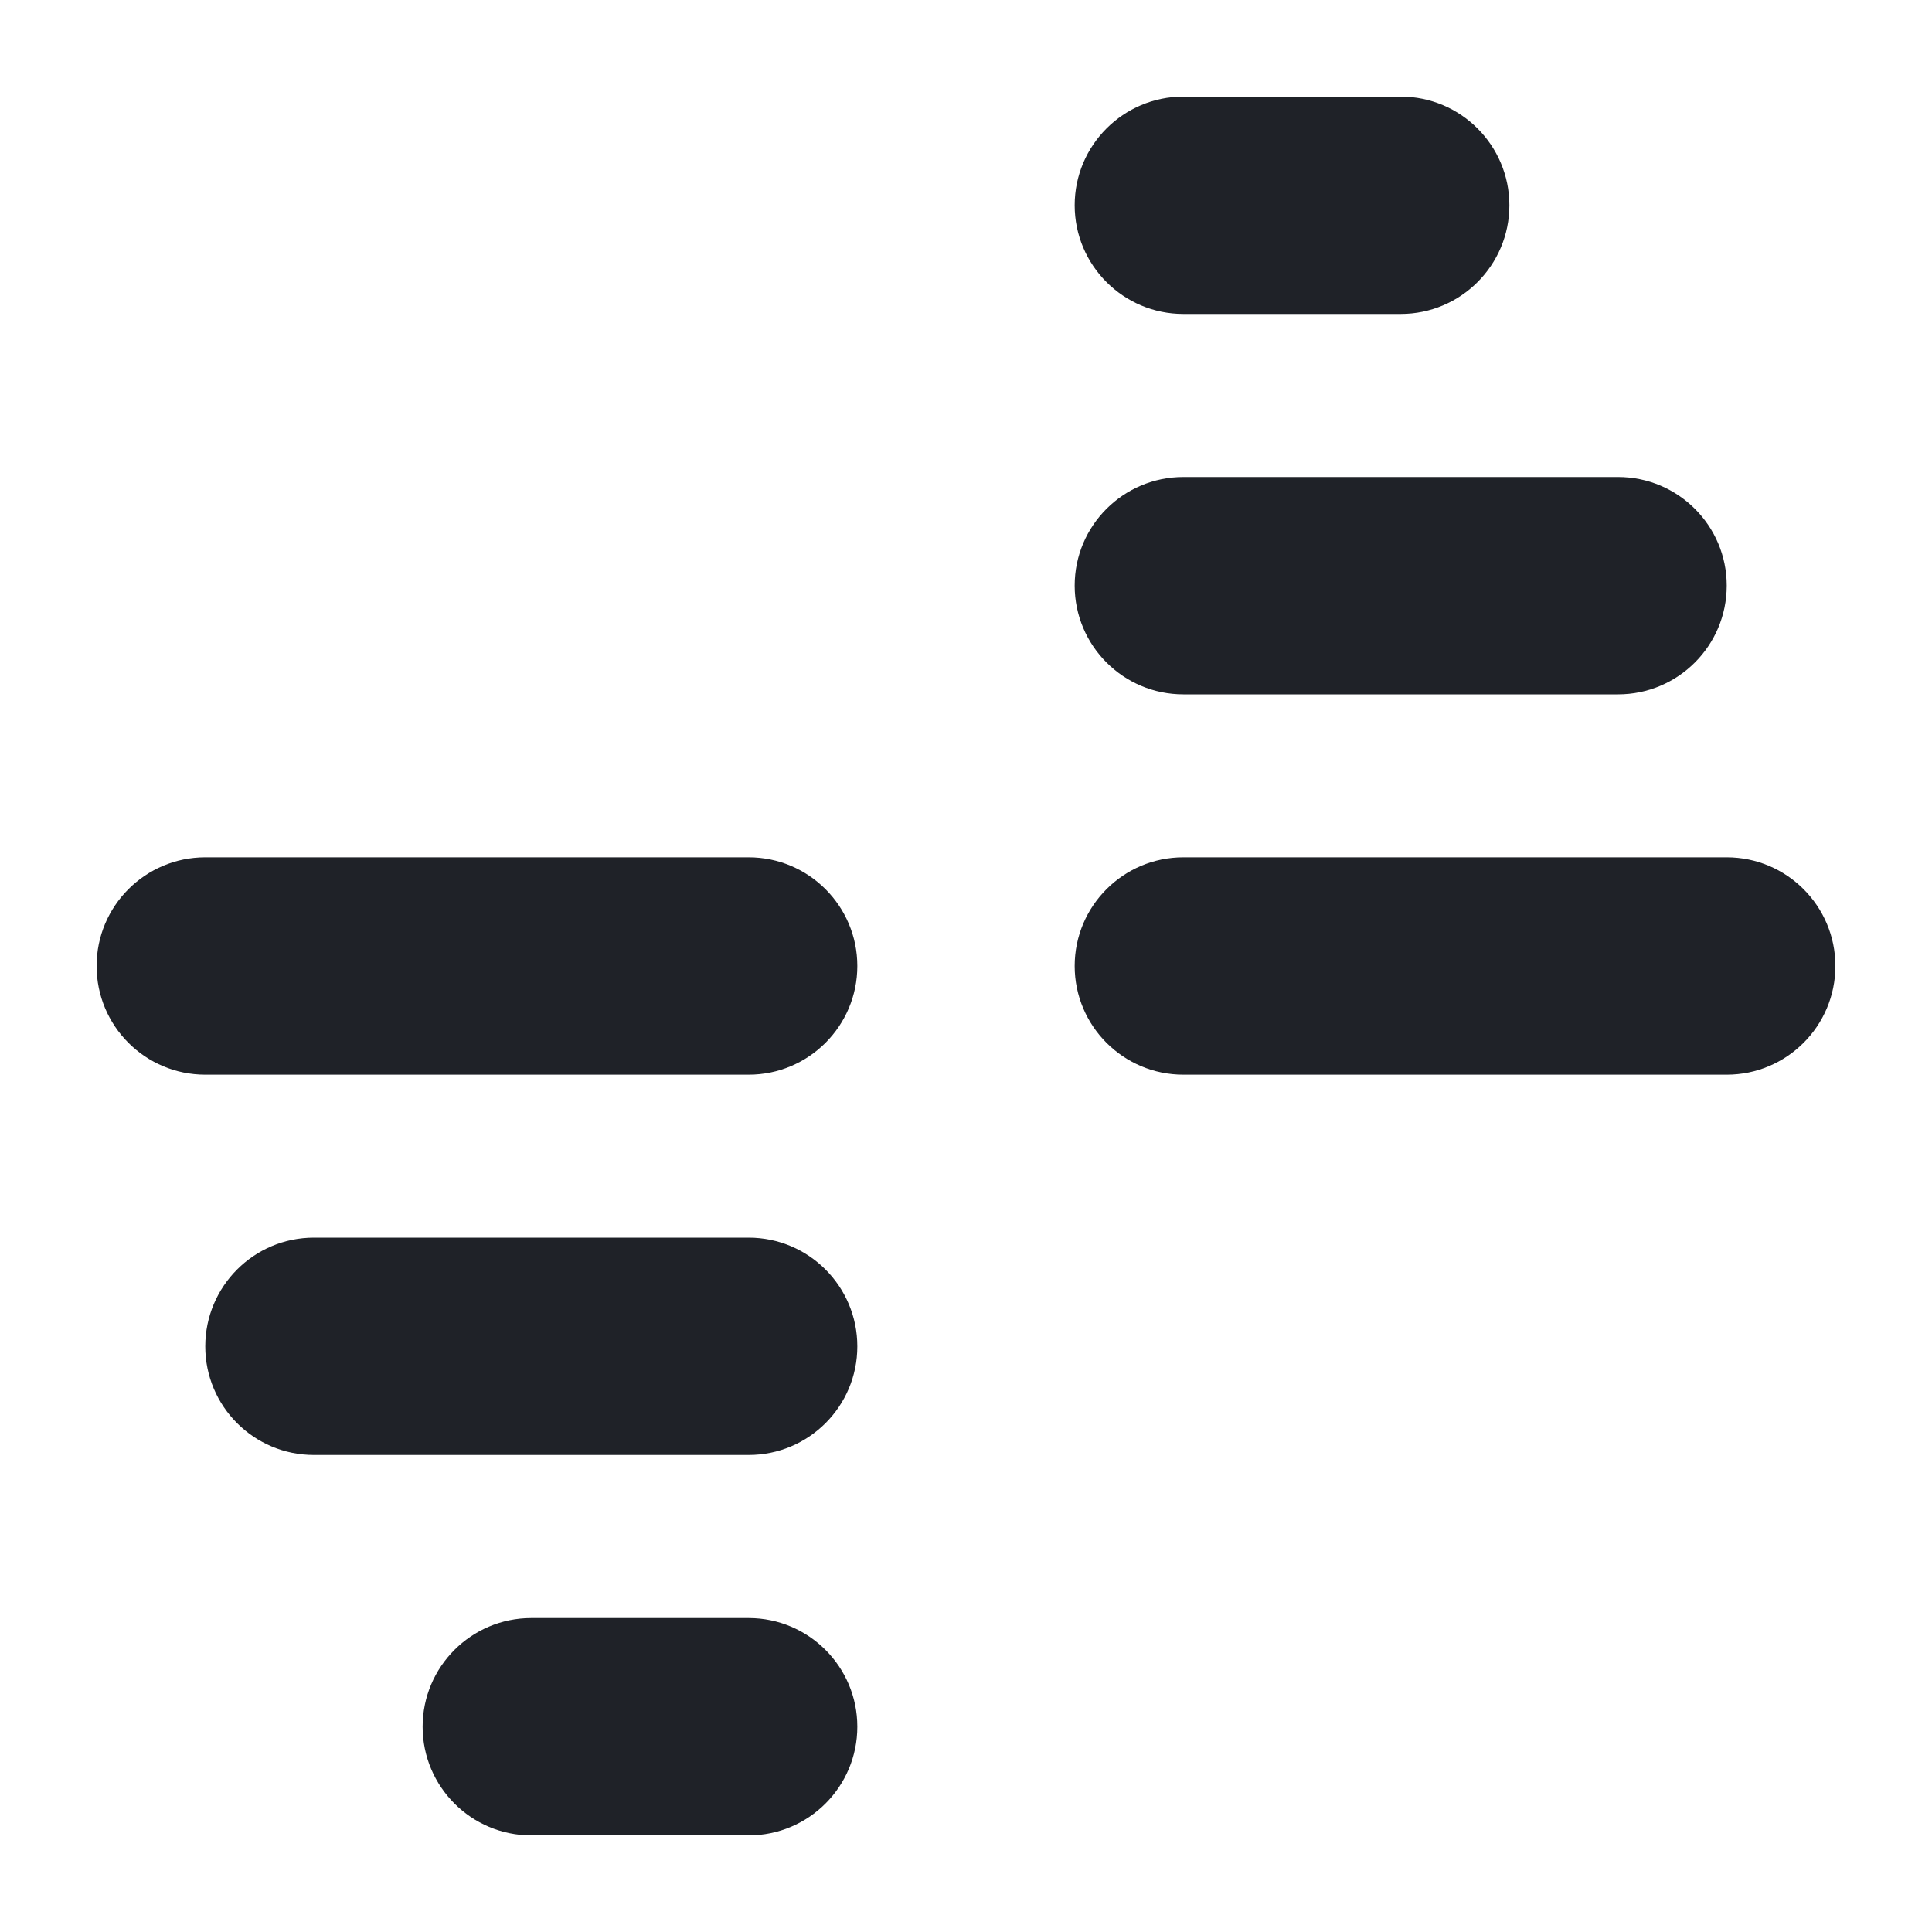 <svg width="20" height="20" viewBox="0 0 20 20" fill="none" xmlns="http://www.w3.org/2000/svg">
<rect width="20" height="20" fill="white"/>
<g clip-path="url(#clip0_826_70725)">
<path fill-rule="evenodd" clip-rule="evenodd" d="M14.5 3.25C15.121 3.25 15.625 2.746 15.625 2.125C15.625 1.504 15.121 1 14.5 1H12.25C11.629 1 11.125 1.504 11.125 2.125C11.125 2.746 11.629 3.25 12.25 3.25H14.5ZM17.875 6.062C17.875 6.684 17.371 7.188 16.75 7.188H12.25C11.629 7.188 11.125 6.684 11.125 6.062C11.125 5.441 11.629 4.938 12.25 4.938H16.75C17.371 4.938 17.875 5.441 17.875 6.062ZM2.125 8.875C1.504 8.875 1 9.379 1 10C1 10.621 1.504 11.125 2.125 11.125H7.75C8.371 11.125 8.875 10.621 8.875 10C8.875 9.379 8.371 8.875 7.75 8.875L2.125 8.875ZM3.25 12.812C2.629 12.812 2.125 13.316 2.125 13.938C2.125 14.559 2.629 15.062 3.25 15.062L7.75 15.062C8.371 15.062 8.875 14.559 8.875 13.938C8.875 13.316 8.371 12.812 7.75 12.812L3.25 12.812ZM4.375 17.875C4.375 17.254 4.879 16.75 5.5 16.75H7.75C8.371 16.75 8.875 17.254 8.875 17.875C8.875 18.496 8.371 19 7.75 19H5.5C4.879 19 4.375 18.496 4.375 17.875ZM17.875 11.125C18.496 11.125 19 10.621 19 10C19 9.379 18.496 8.875 17.875 8.875L12.25 8.875C11.629 8.875 11.125 9.379 11.125 10C11.125 10.621 11.629 11.125 12.25 11.125H17.875Z" fill="#1F2228"/>
</g>
<defs>
<clipPath id="clip0_826_70725">
<rect width="18" height="18" fill="white" transform="translate(1 1)"/>
</clipPath>
</defs>
</svg>
